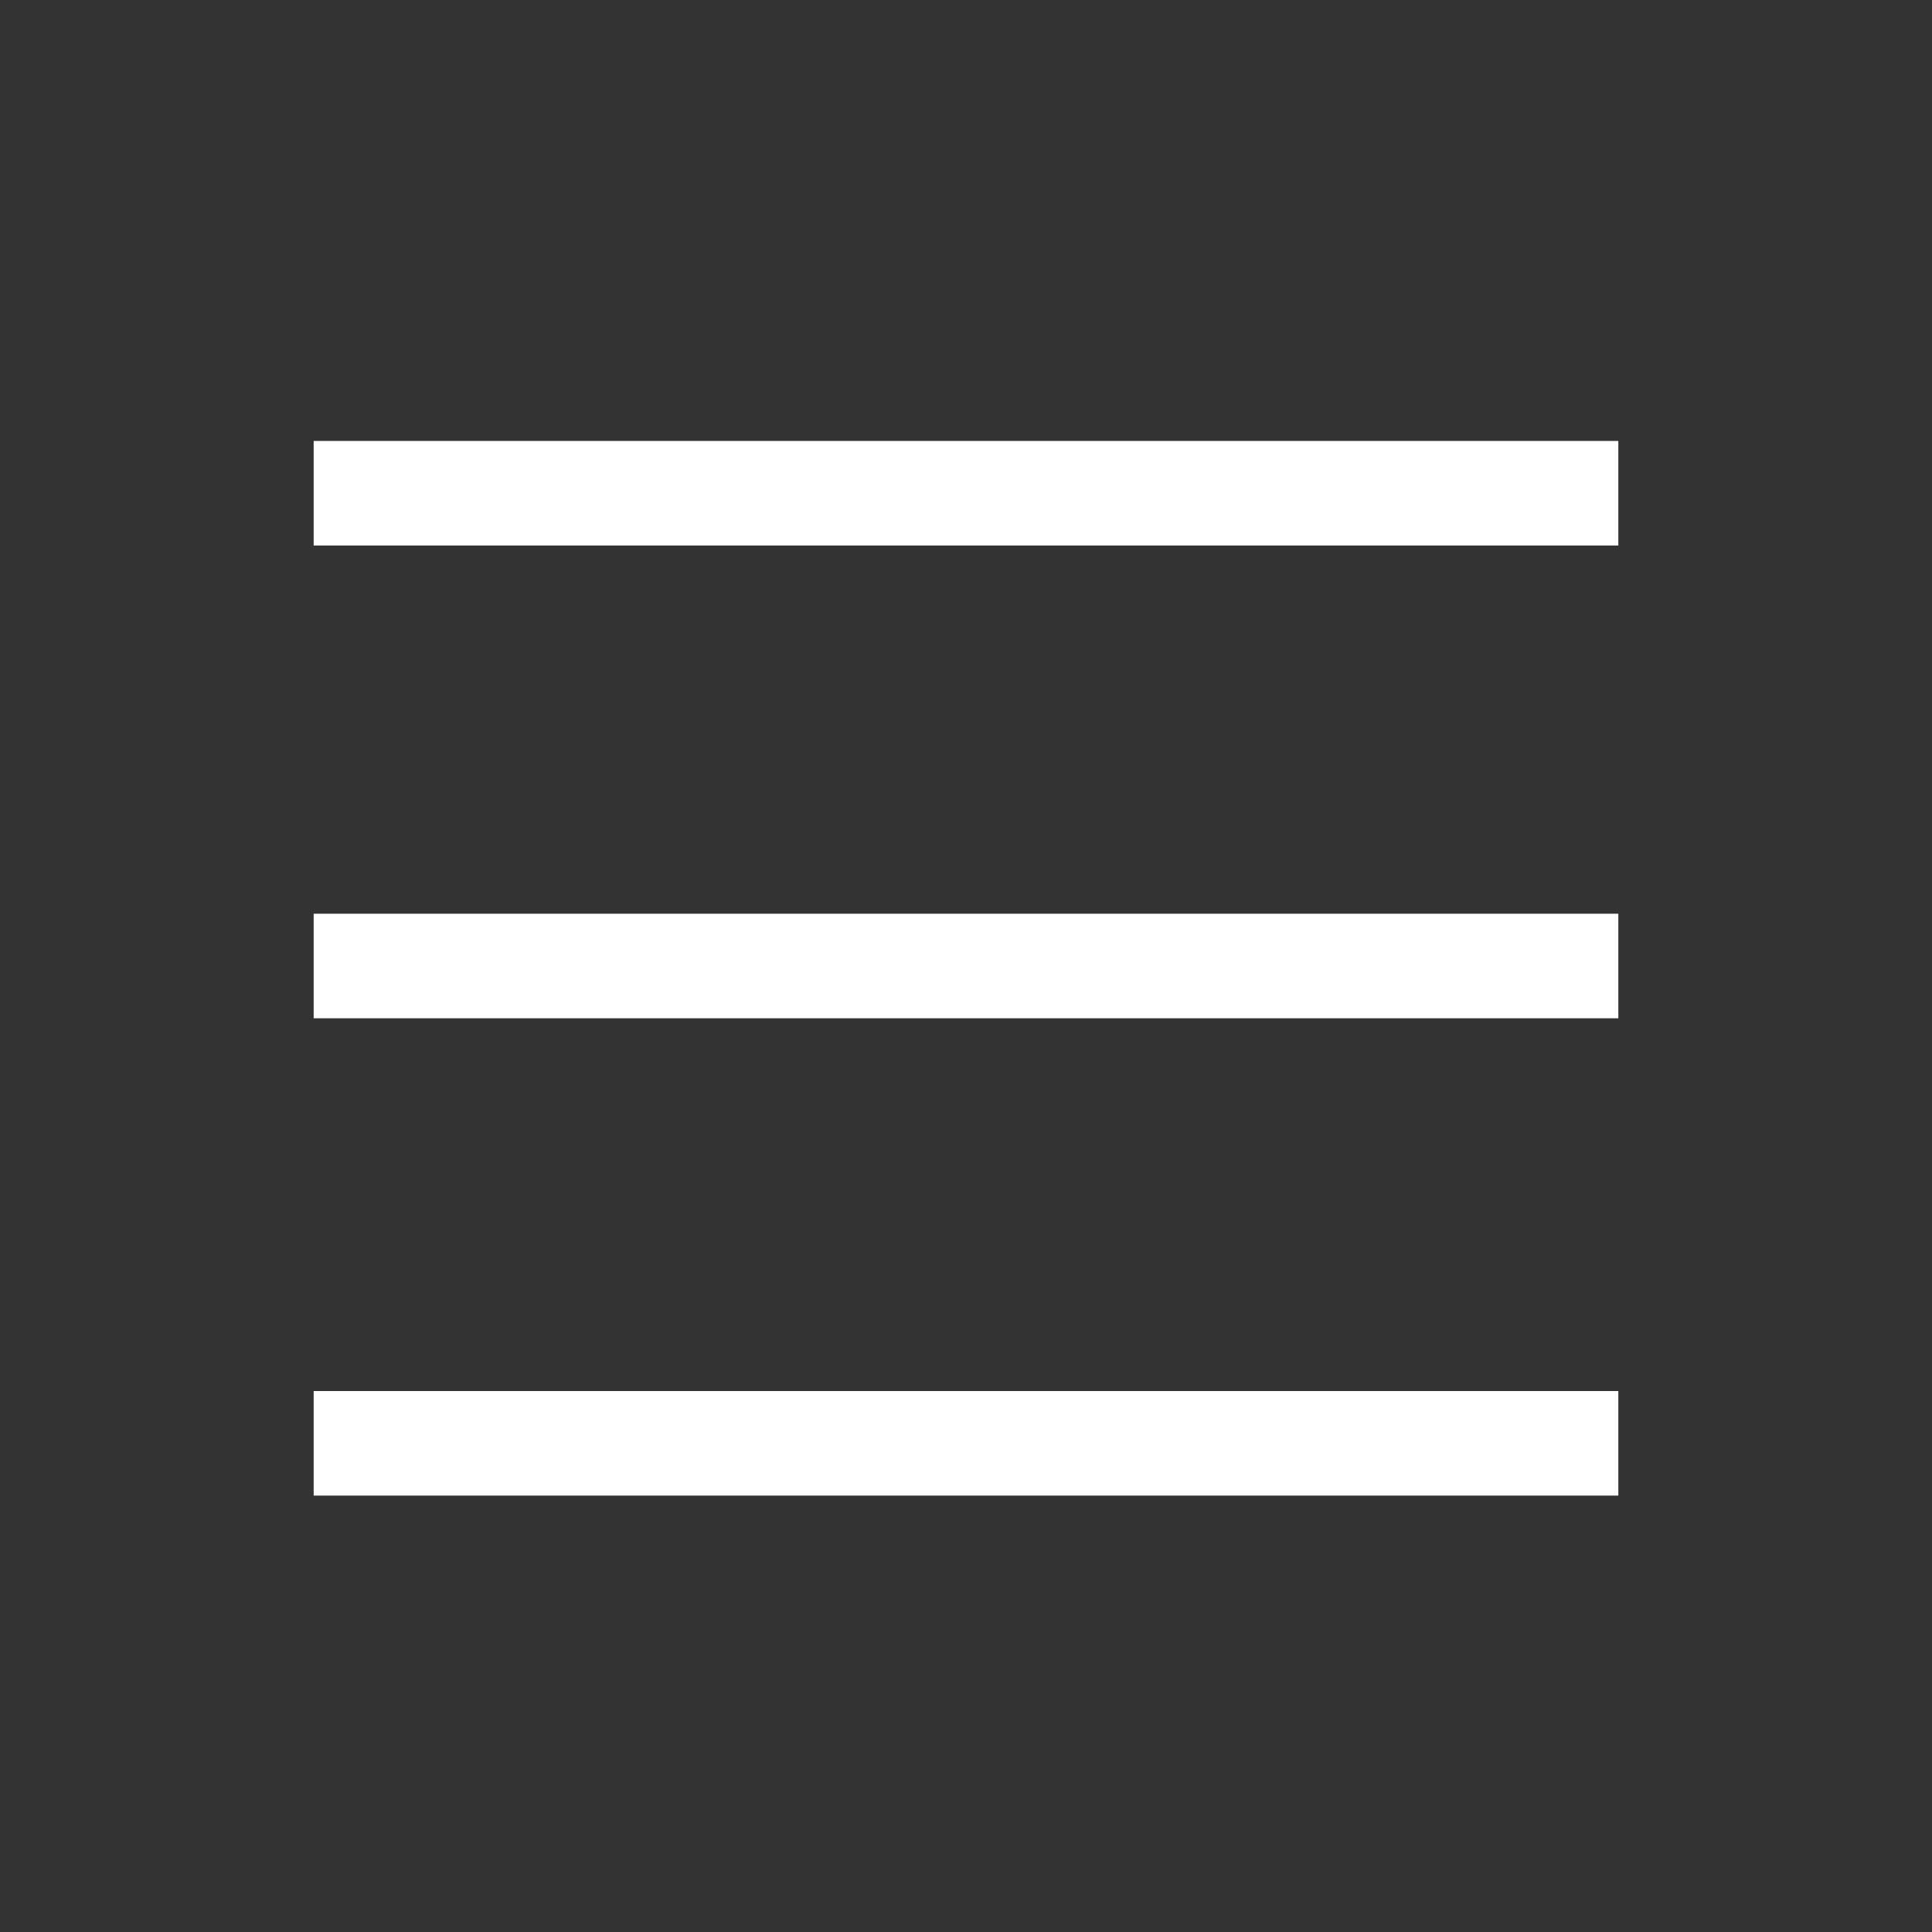 <svg xmlns="http://www.w3.org/2000/svg" id="Layer_1" viewBox="0 0 42.5 42.5"><rect x="0" y="0" width="42.5" height="42.5" fill="#333333" stroke="none"/><defs><style>      .st0 {        fill: #fff;      }    </style></defs><rect class="st0" x="6.9" y="9.7" width="28.7" height="2.3"></rect><rect class="st0" x="6.9" y="20.1" width="28.7" height="2.3"></rect><rect class="st0" x="6.9" y="30.6" width="28.7" height="2.3"></rect></svg>